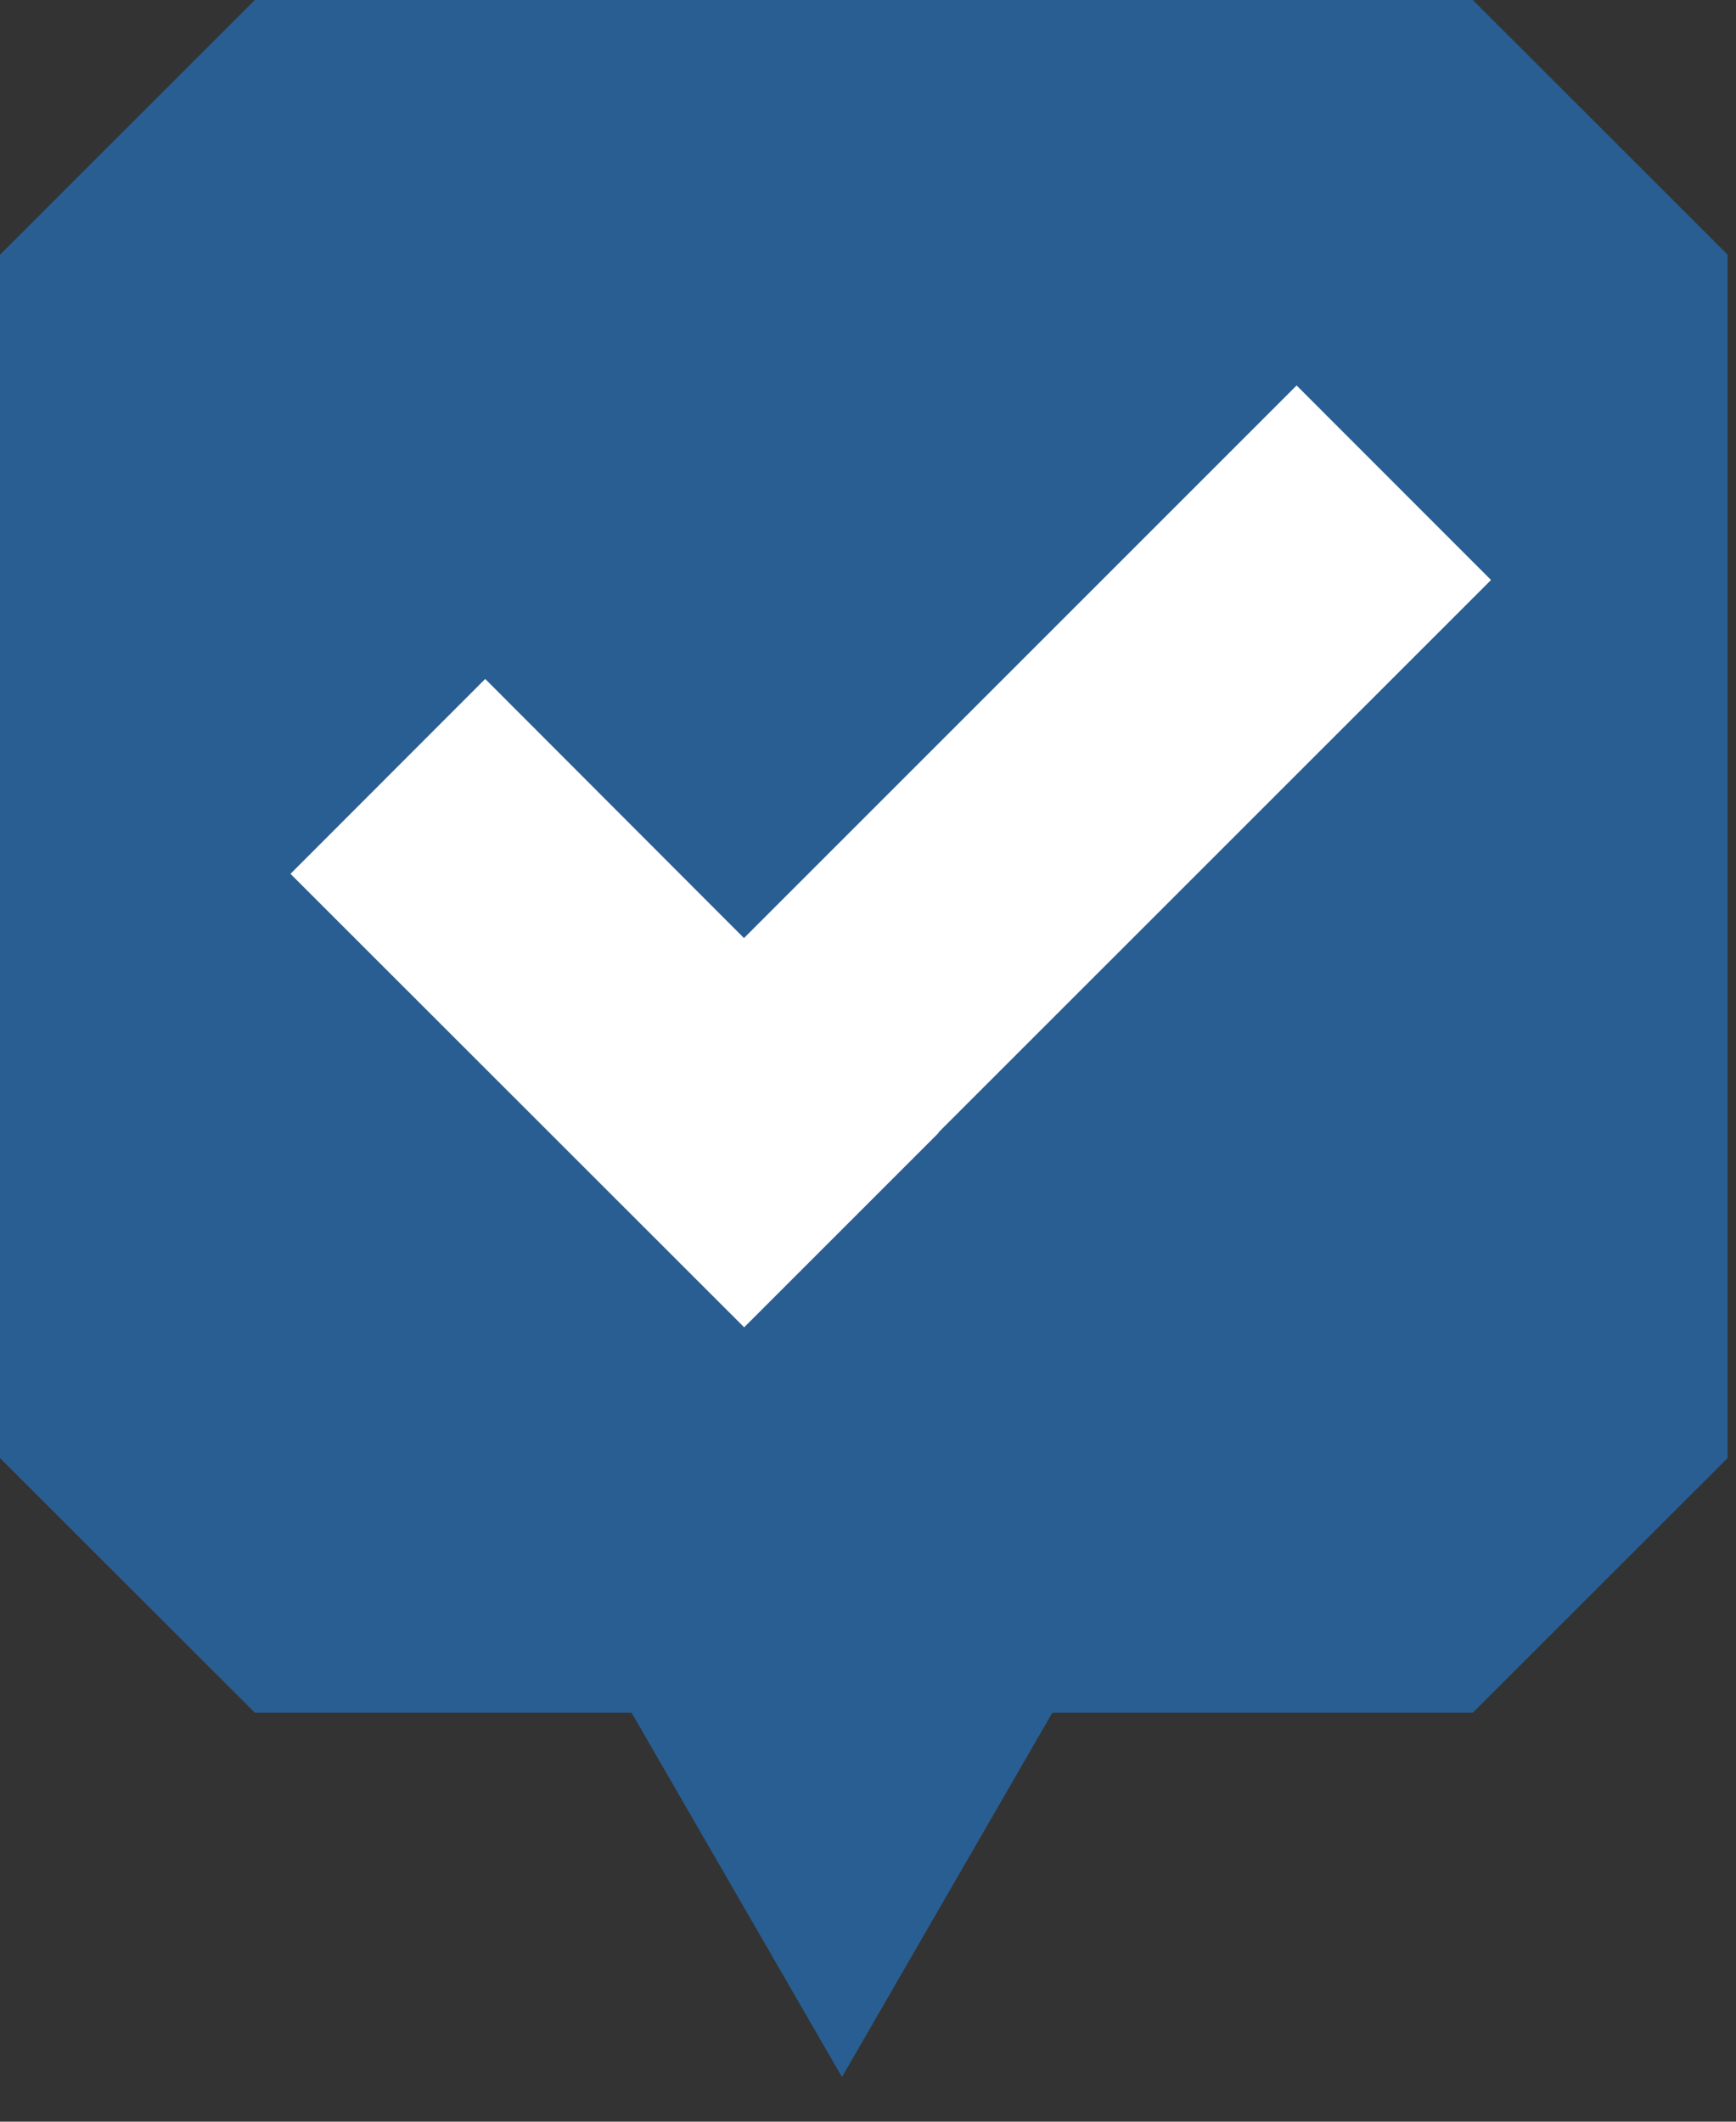 <?xml version="1.0" encoding="UTF-8"?> <svg xmlns="http://www.w3.org/2000/svg" width="18" height="22" viewBox="0 0 18 22" fill="none"><rect x="0" y="0" width="18" height="22" fill="#333333" stroke="none"/><path d="M17.913 2.641V15.119L15.271 17.759H2.642L0 15.119V2.641L2.642 0H15.271L17.913 2.641Z" fill="#295E92"></path><path d="M9.731 11.742L9.733 11.746L7.716 13.763L3.012 9.061L5.031 7.04L7.714 9.727L13.444 3.997L15.46 6.014L9.731 11.742Z" fill="white"></path><path d="M8.73 21.537L11.753 16.302H5.707L8.73 21.537Z" fill="#295E92"></path></svg> 